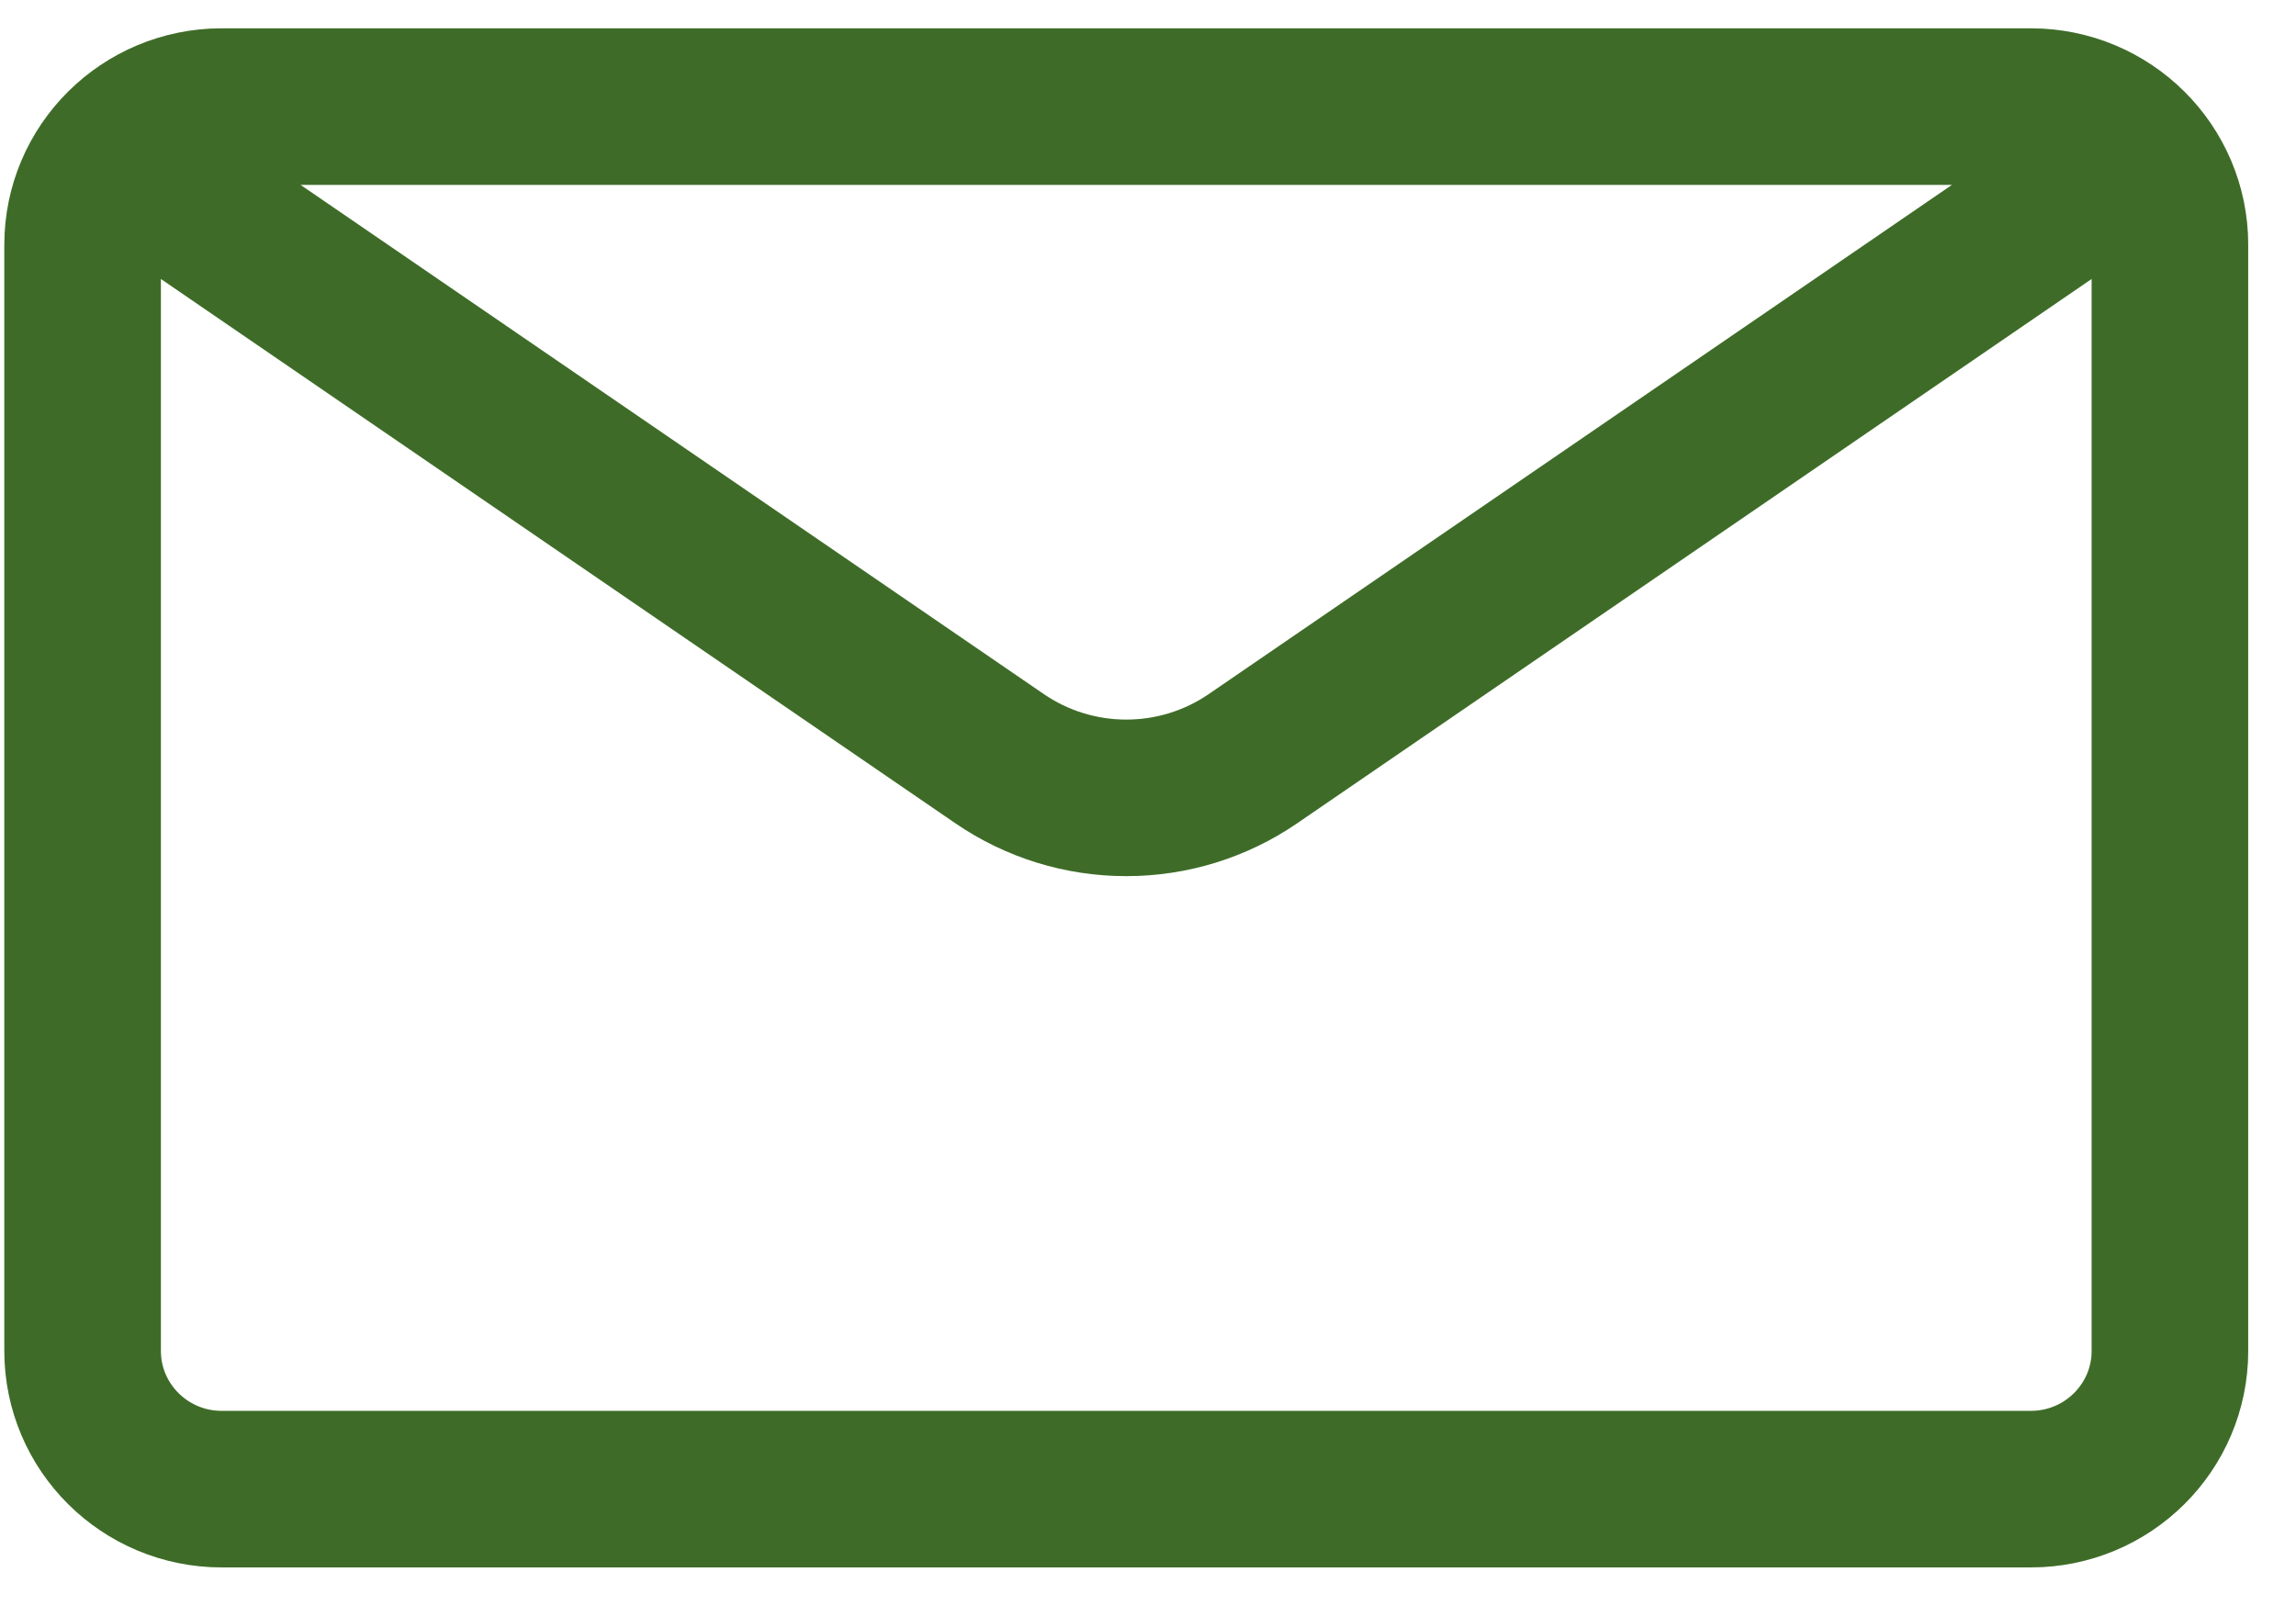 <?xml version="1.0" encoding="UTF-8"?>
<svg xmlns="http://www.w3.org/2000/svg" width="44" height="31" viewBox="0 0 44 31" fill="none">
  <path d="M40.926 2.951L24.014 14.54C23.299 15.031 22.452 15.293 21.584 15.293C20.715 15.293 19.868 15.031 19.153 14.54L2.241 2.951M4.25 2.043H38.917C40.39 2.043 41.584 3.229 41.584 4.693V25.893C41.584 27.357 40.39 28.543 38.917 28.543H4.25C2.777 28.543 1.583 27.357 1.583 25.893V4.693C1.583 3.229 2.777 2.043 4.25 2.043Z" stroke="#4E8732" stroke-width="3" stroke-linecap="round" stroke-linejoin="round"></path>
  <path d="M40.926 2.951L24.014 14.54C23.299 15.031 22.452 15.293 21.584 15.293C20.715 15.293 19.868 15.031 19.153 14.54L2.241 2.951M4.25 2.043H38.917C40.39 2.043 41.584 3.229 41.584 4.693V25.893C41.584 27.357 40.39 28.543 38.917 28.543H4.25C2.777 28.543 1.583 27.357 1.583 25.893V4.693C1.583 3.229 2.777 2.043 4.25 2.043Z" stroke="black" stroke-opacity="0.2" stroke-width="3" stroke-linecap="round" stroke-linejoin="round"></path>
</svg>
